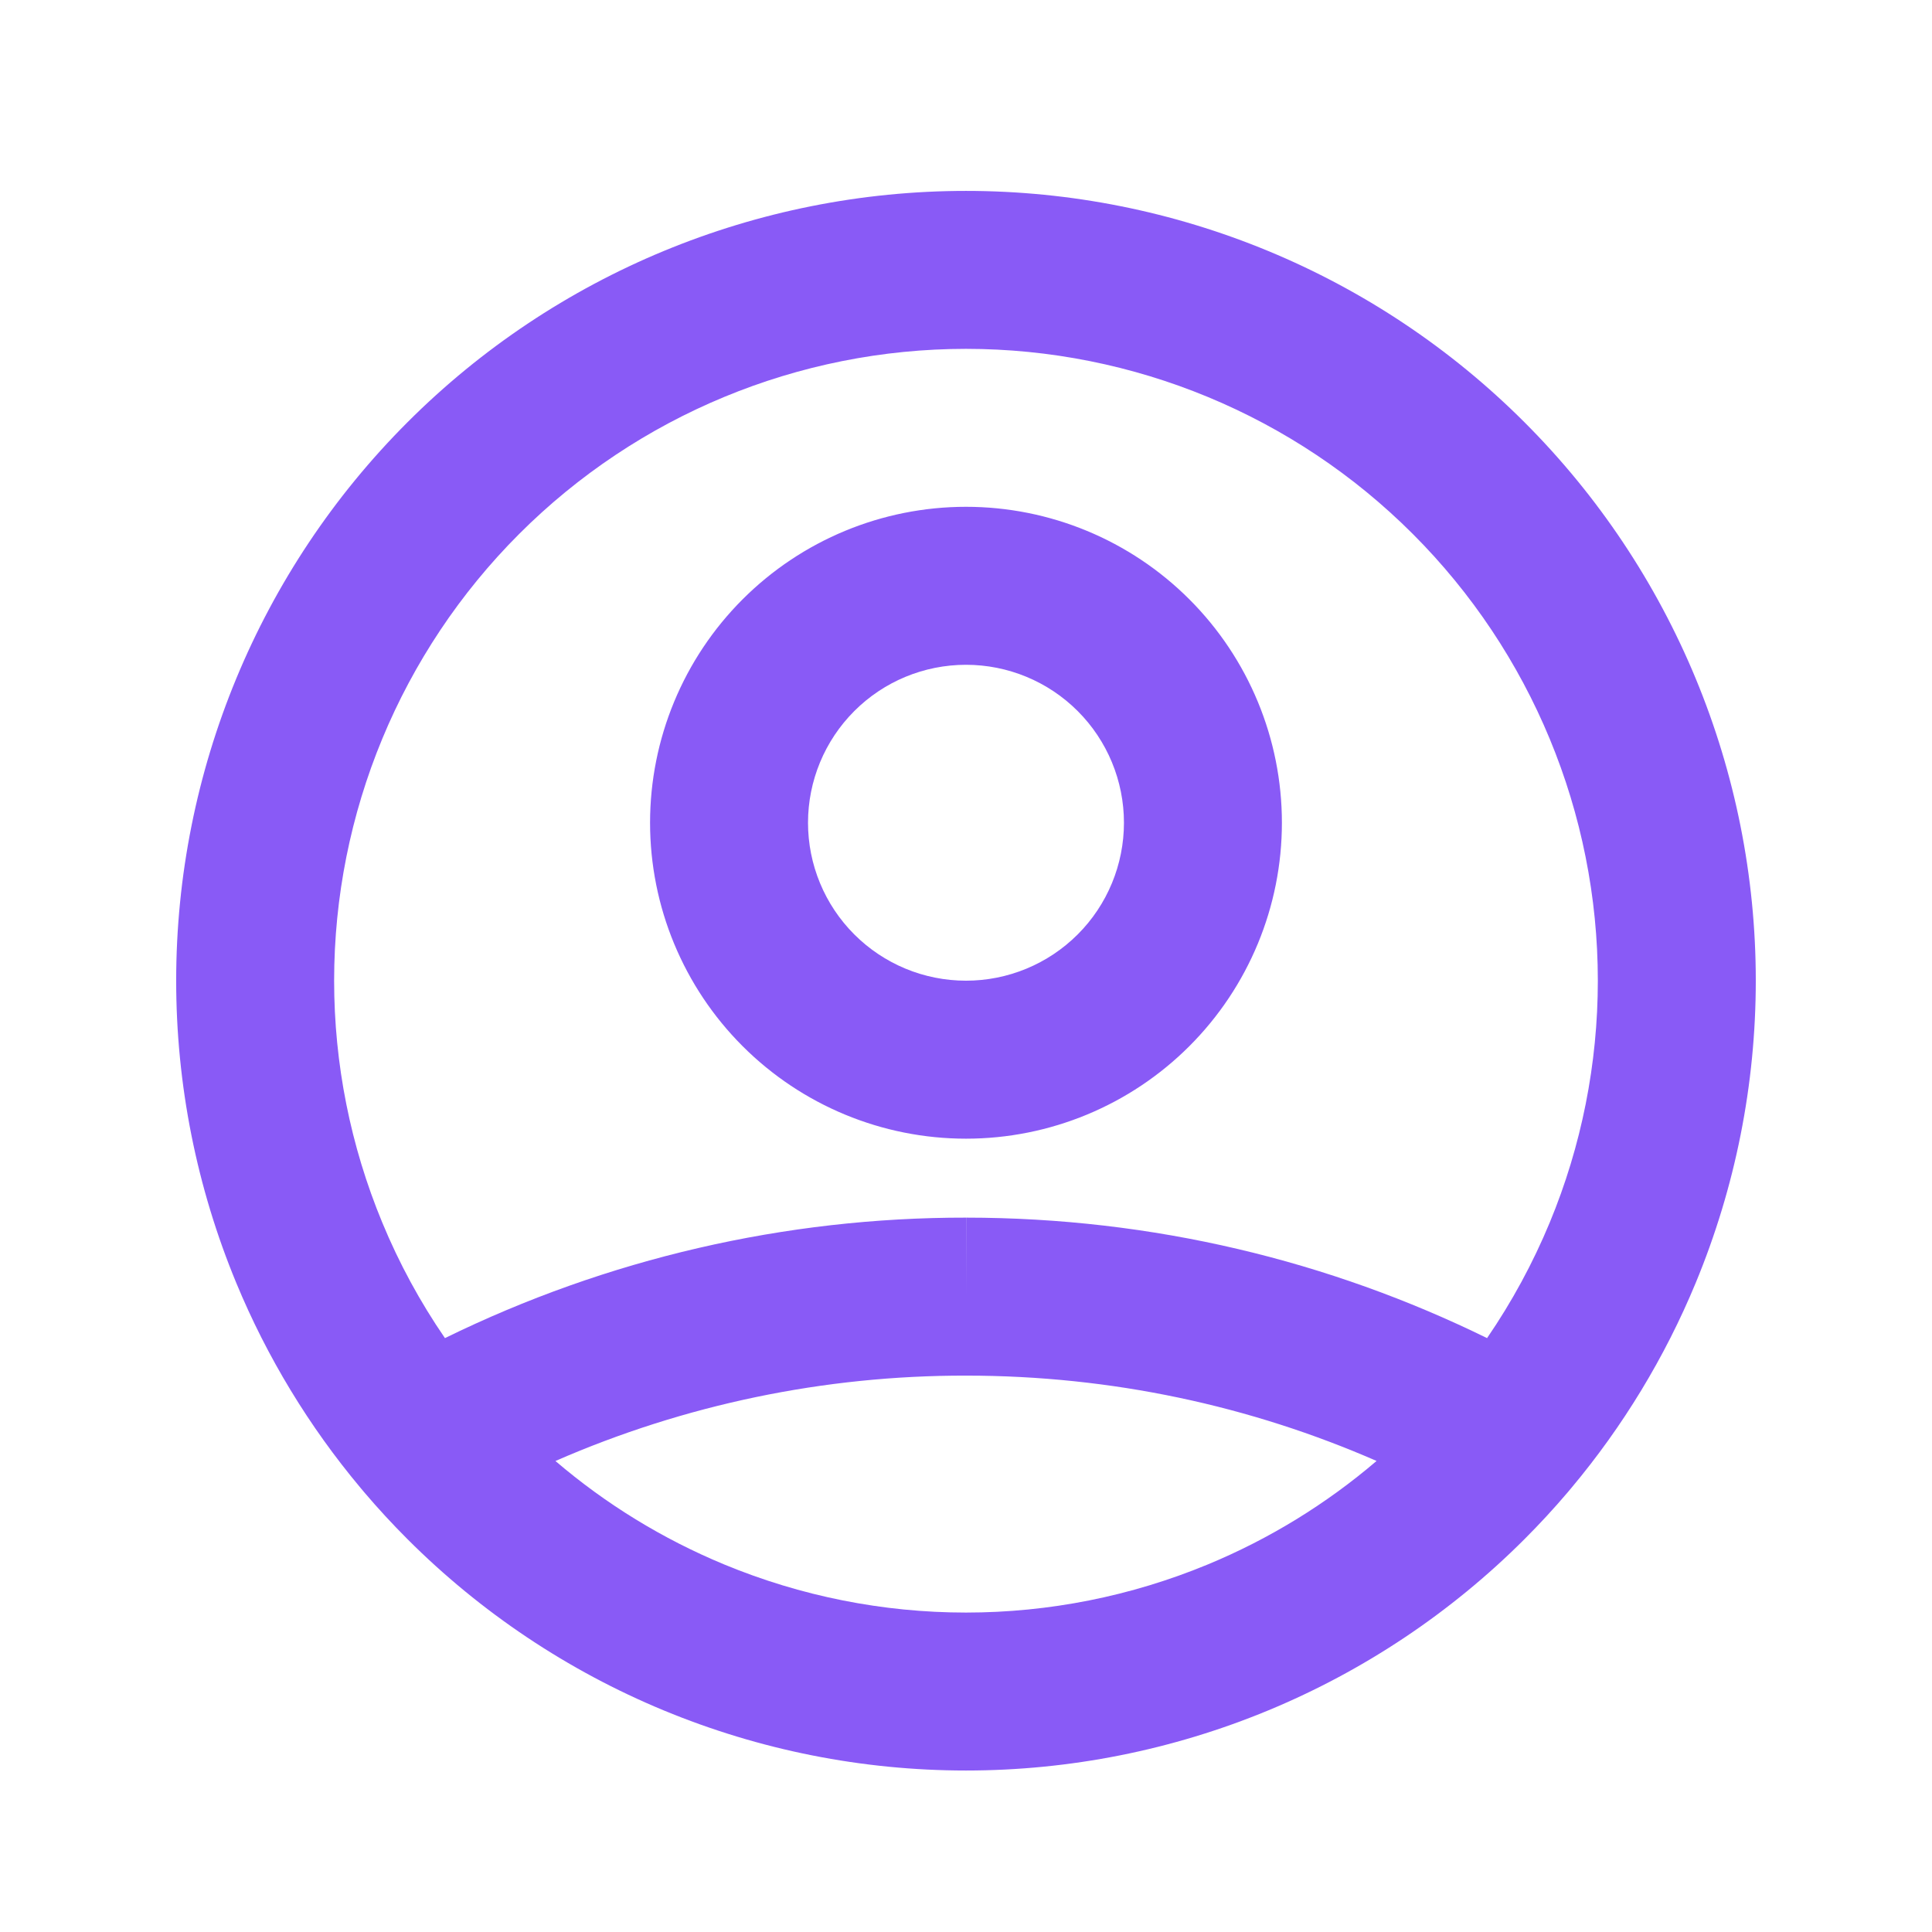 <svg width="53" height="53" viewBox="0 0 53 53" fill="none" xmlns="http://www.w3.org/2000/svg">
<path fill-rule="evenodd" clip-rule="evenodd" d="M26.5 9.57C21.903 9.57 17.494 11.396 14.243 14.647C10.992 17.898 9.166 22.306 9.166 26.903C9.166 29.18 9.615 31.434 10.486 33.536C10.948 34.654 11.525 35.716 12.206 36.708C16.648 34.531 21.538 33.396 26.501 33.403C31.625 33.404 36.478 34.591 40.794 36.708C41.474 35.716 42.051 34.653 42.514 33.536C43.385 31.434 43.833 29.18 43.833 26.903C43.833 22.306 42.007 17.898 38.756 14.647C35.506 11.396 31.097 9.57 26.5 9.57ZM43.107 40.818C44.521 39.131 45.672 37.235 46.517 35.195C47.606 32.566 48.166 29.749 48.166 26.903C48.166 21.157 45.884 15.646 41.82 11.583C37.757 7.519 32.246 5.237 26.5 5.237C20.753 5.237 15.242 7.519 11.179 11.583C7.116 15.646 4.833 21.157 4.833 26.903C4.833 29.749 5.393 32.566 6.482 35.195C7.327 37.235 8.478 39.131 9.892 40.818C9.924 40.859 9.957 40.898 9.991 40.936C10.369 41.381 10.765 41.81 11.179 42.224C13.191 44.236 15.579 45.832 18.208 46.921C20.837 48.01 23.654 48.57 26.5 48.57C29.345 48.57 32.162 48.01 34.791 46.921C37.42 45.832 39.808 44.236 41.82 42.224C42.234 41.81 42.63 41.381 43.008 40.936C43.042 40.898 43.075 40.859 43.107 40.818ZM37.763 40.078C34.315 38.572 30.507 37.737 26.5 37.737H26.496C22.611 37.731 18.778 38.532 15.237 40.079C16.619 41.261 18.181 42.219 19.866 42.917C21.97 43.788 24.223 44.237 26.5 44.237C28.776 44.237 31.03 43.788 33.133 42.917C34.818 42.219 36.38 41.26 37.763 40.078ZM26.501 33.403C26.502 33.403 26.502 33.403 26.503 33.403L26.5 35.57V33.403C26.5 33.403 26.501 33.403 26.501 33.403ZM26.5 18.237C25.35 18.237 24.248 18.693 23.436 19.506C22.623 20.319 22.166 21.421 22.166 22.57C22.166 23.719 22.623 24.822 23.436 25.634C24.248 26.447 25.35 26.903 26.5 26.903C27.649 26.903 28.751 26.447 29.564 25.634C30.377 24.822 30.833 23.719 30.833 22.57C30.833 21.421 30.377 20.319 29.564 19.506C28.751 18.693 27.649 18.237 26.5 18.237ZM20.371 16.442C21.997 14.816 24.201 13.903 26.5 13.903C28.798 13.903 31.003 14.816 32.628 16.442C34.253 18.067 35.166 20.271 35.166 22.57C35.166 24.869 34.253 27.073 32.628 28.698C31.003 30.324 28.798 31.237 26.5 31.237C24.201 31.237 21.997 30.324 20.371 28.698C18.746 27.073 17.833 24.869 17.833 22.57C17.833 20.271 18.746 18.067 20.371 16.442Z" fill="#895AF6"/>
</svg>
